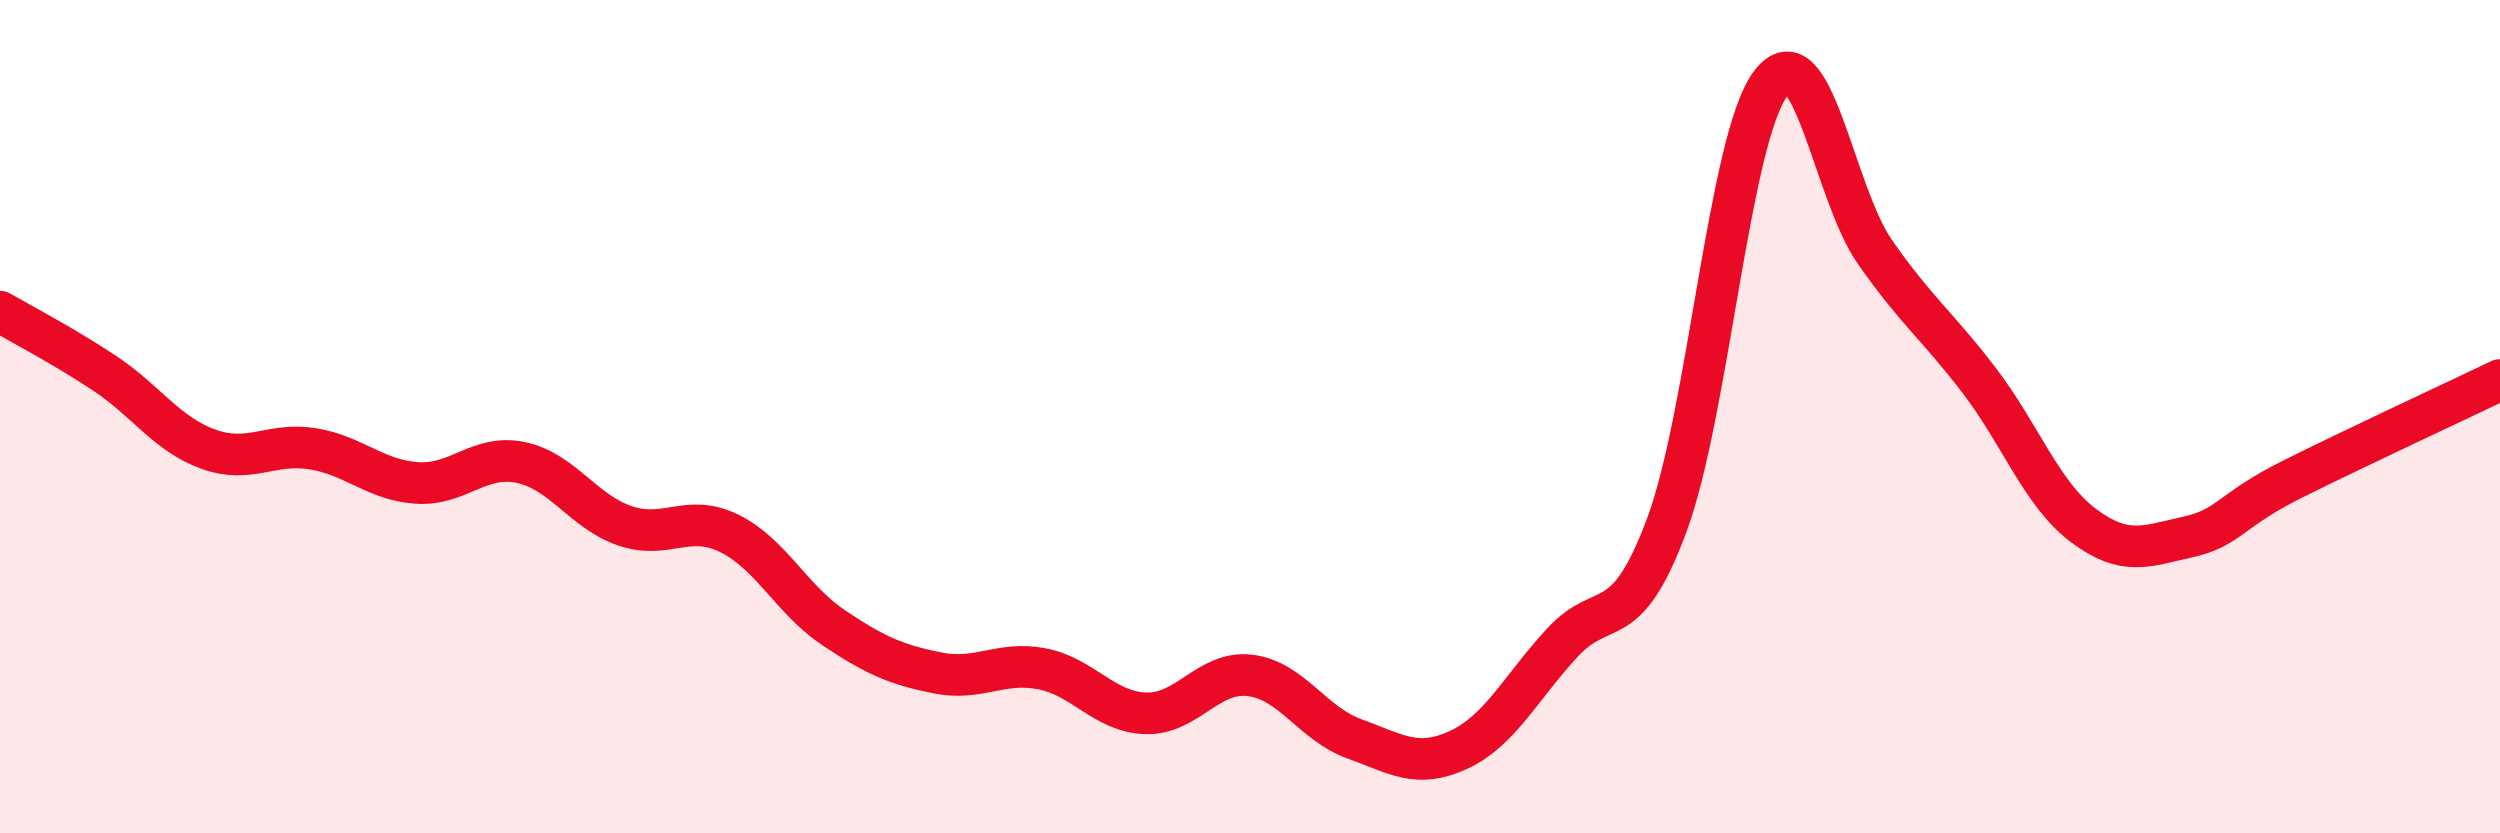 
    <svg width="60" height="20" viewBox="0 0 60 20" xmlns="http://www.w3.org/2000/svg">
      <path
        d="M 0,7.48 C 0.5,7.77 1.5,8.29 2.5,8.95 C 3.5,9.61 4,10.42 5,10.78 C 6,11.14 6.5,10.61 7.5,10.77 C 8.5,10.93 9,11.52 10,11.59 C 11,11.66 11.5,10.89 12.5,11.1 C 13.5,11.31 14,12.28 15,12.62 C 16,12.96 16.5,12.31 17.5,12.8 C 18.5,13.29 19,14.39 20,15.06 C 21,15.73 21.5,15.95 22.5,16.15 C 23.5,16.35 24,15.86 25,16.05 C 26,16.24 26.5,17.09 27.5,17.12 C 28.5,17.15 29,16.09 30,16.21 C 31,16.33 31.5,17.37 32.5,17.73 C 33.5,18.09 34,18.46 35,18 C 36,17.54 36.5,16.5 37.5,15.42 C 38.5,14.34 39,15.29 40,12.61 C 41,9.93 41.5,3.31 42.5,2 C 43.5,0.69 44,4.62 45,6.05 C 46,7.48 46.5,7.82 47.5,9.13 C 48.5,10.44 49,11.86 50,12.61 C 51,13.36 51.5,13.11 52.5,12.89 C 53.5,12.67 53.5,12.26 55,11.51 C 56.5,10.76 59,9.6 60,9.12L60 20L0 20Z"
        fill="#EB0A25"
        opacity="0.1"
        stroke-linecap="round"
        stroke-linejoin="round"
      />
      <path
        d="M 0,7.48 C 0.5,7.77 1.5,8.29 2.5,8.95 C 3.5,9.61 4,10.42 5,10.78 C 6,11.14 6.5,10.61 7.5,10.77 C 8.5,10.93 9,11.52 10,11.59 C 11,11.66 11.5,10.89 12.5,11.1 C 13.5,11.31 14,12.28 15,12.62 C 16,12.96 16.5,12.31 17.5,12.8 C 18.5,13.29 19,14.39 20,15.06 C 21,15.73 21.5,15.95 22.5,16.15 C 23.5,16.35 24,15.86 25,16.05 C 26,16.24 26.5,17.09 27.5,17.12 C 28.5,17.15 29,16.09 30,16.21 C 31,16.33 31.5,17.37 32.5,17.73 C 33.5,18.09 34,18.46 35,18 C 36,17.54 36.5,16.5 37.5,15.42 C 38.5,14.34 39,15.29 40,12.61 C 41,9.93 41.5,3.31 42.5,2 C 43.5,0.69 44,4.62 45,6.05 C 46,7.48 46.5,7.82 47.5,9.13 C 48.5,10.44 49,11.86 50,12.61 C 51,13.36 51.5,13.11 52.5,12.89 C 53.5,12.67 53.5,12.26 55,11.51 C 56.5,10.76 59,9.6 60,9.12"
        stroke="#EB0A25"
        stroke-width="1"
        fill="none"
        stroke-linecap="round"
        stroke-linejoin="round"
      />
    </svg>
  